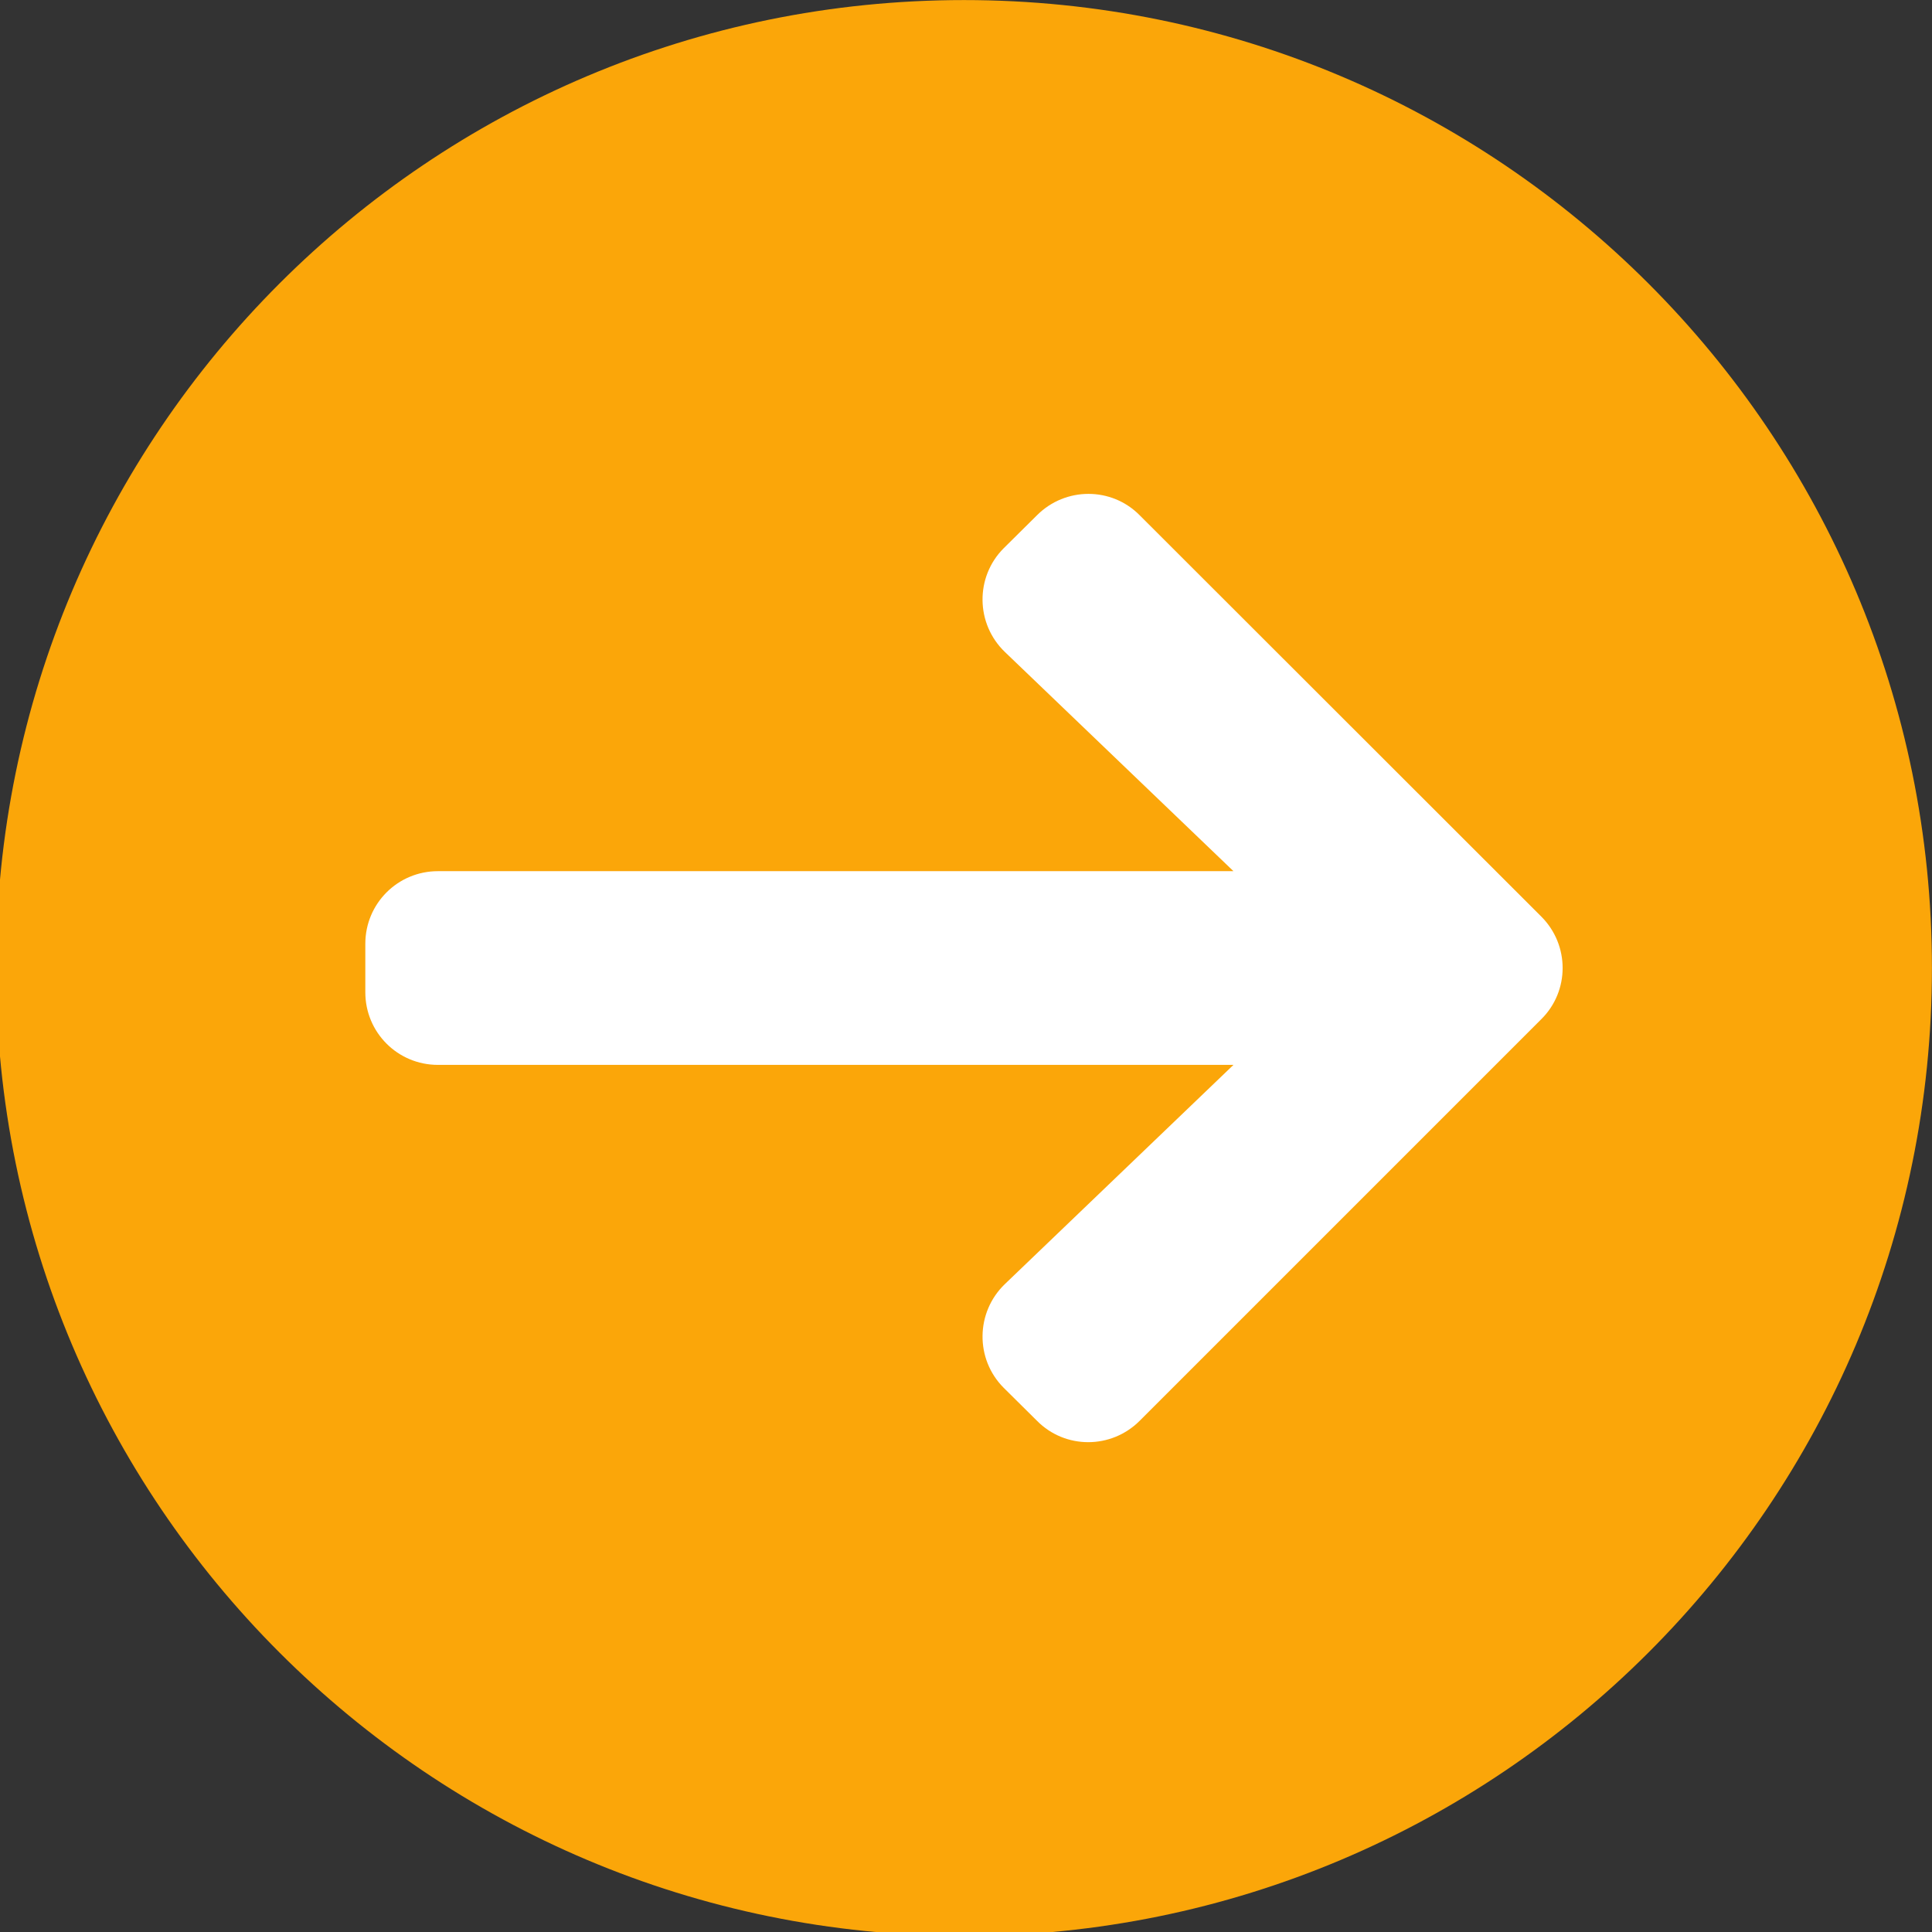 <?xml version="1.0" encoding="UTF-8" standalone="no"?>
<svg
   viewBox="0 0 30 30"
   version="1.1"
   id="svg1"
   sodipodi:docname="arrow-circle-right.svg"
   inkscape:version="1.4 (e7c3feb100, 2024-10-09)"
   width="30"
   height="30"
   xmlns:inkscape="http://www.inkscape.org/namespaces/inkscape"
   xmlns:sodipodi="http://sodipodi.sourceforge.net/DTD/sodipodi-0.dtd"
   xmlns="http://www.w3.org/2000/svg"
   xmlns:svg="http://www.w3.org/2000/svg">
  <rect x="0" y="0" width="30" height="30" fill="#333333" stroke="none"/>
  <defs
     id="defs1" />
  <sodipodi:namedview
     id="namedview1"
     pagecolor="#ffffff"
     bordercolor="#666666"
     borderopacity="1.0"
     inkscape:showpageshadow="2"
     inkscape:pageopacity="0.0"
     inkscape:pagecheckerboard="0"
     inkscape:deskcolor="#d1d1d1"
     inkscape:zoom="1.8872562"
     inkscape:cx="-69.148004"
     inkscape:cy="-1.0597395"
     inkscape:window-width="1253"
     inkscape:window-height="758"
     inkscape:window-x="0"
     inkscape:window-y="0"
     inkscape:window-maximized="1"
     inkscape:current-layer="g8" />
  <g
     id="g8"
     transform="matrix(-0.047,0,0,0.047,30.375,-0.375)"
     inkscape:export-filename="../../../../dev/sites/sioban/site-statique/sioban-static-site/public/images/icons/arrow-left1.png"
     inkscape:export-xdpi="4.5028591"
     inkscape:export-ydpi="4.5028591"
     style="stroke-width:15.99">
    <path
       d="M 327.797,647.594 C 151.135,647.594 8,504.459 8,327.797 8,151.135 151.135,8 327.797,8 c 176.662,0 319.797,143.135 319.797,319.797 0,176.662 -143.135,319.797 -319.797,319.797 z"
       id="path8"
       style="fill:#fba609;fill-opacity:1;stroke-width:15.99"
       sodipodi:nodetypes="sssss" />
    <path
       id="path7"
       style="fill:#ffffff;fill-opacity:1;stroke:none;stroke-width:111.929;stroke-linecap:round;stroke-linejoin:round;stroke-dasharray:none;stroke-opacity:1;paint-order:fill markers stroke"
       d="m 286.675,171.147 c -6.137,0 -12.262,2.351 -16.912,7.051 L 137.062,310.797 c -9.4,9.4 -9.4,24.6 0,33.9 l 132.701,132.699 c 9.4,9.4 24.6,9.4 33.9,0 l 11,-10.9 c 9.5,-9.5 9.3,-24.999 -0.4,-34.299 l -75.5,-72.4 h 262.819 c 13.3,0 24,-10.7 24,-24 v -16 c 0,-13.3 -10.7,-24 -24,-24 H 238.763 l 75.5,-72.4 c 9.7,-9.3 9.9,-24.799 0.4,-34.299 l -11,-10.9 c -4.7,-4.7 -10.851,-7.051 -16.988,-7.051 z"
       inkscape:export-filename="../../../../dev/sites/sioban/site-statique/sioban-static-site/public/images/icons/arrow-left.png"
       inkscape:export-xdpi="101"
       inkscape:export-ydpi="101"
       sodipodi:nodetypes="sccccccccssssccccs" />
  </g>
</svg>
